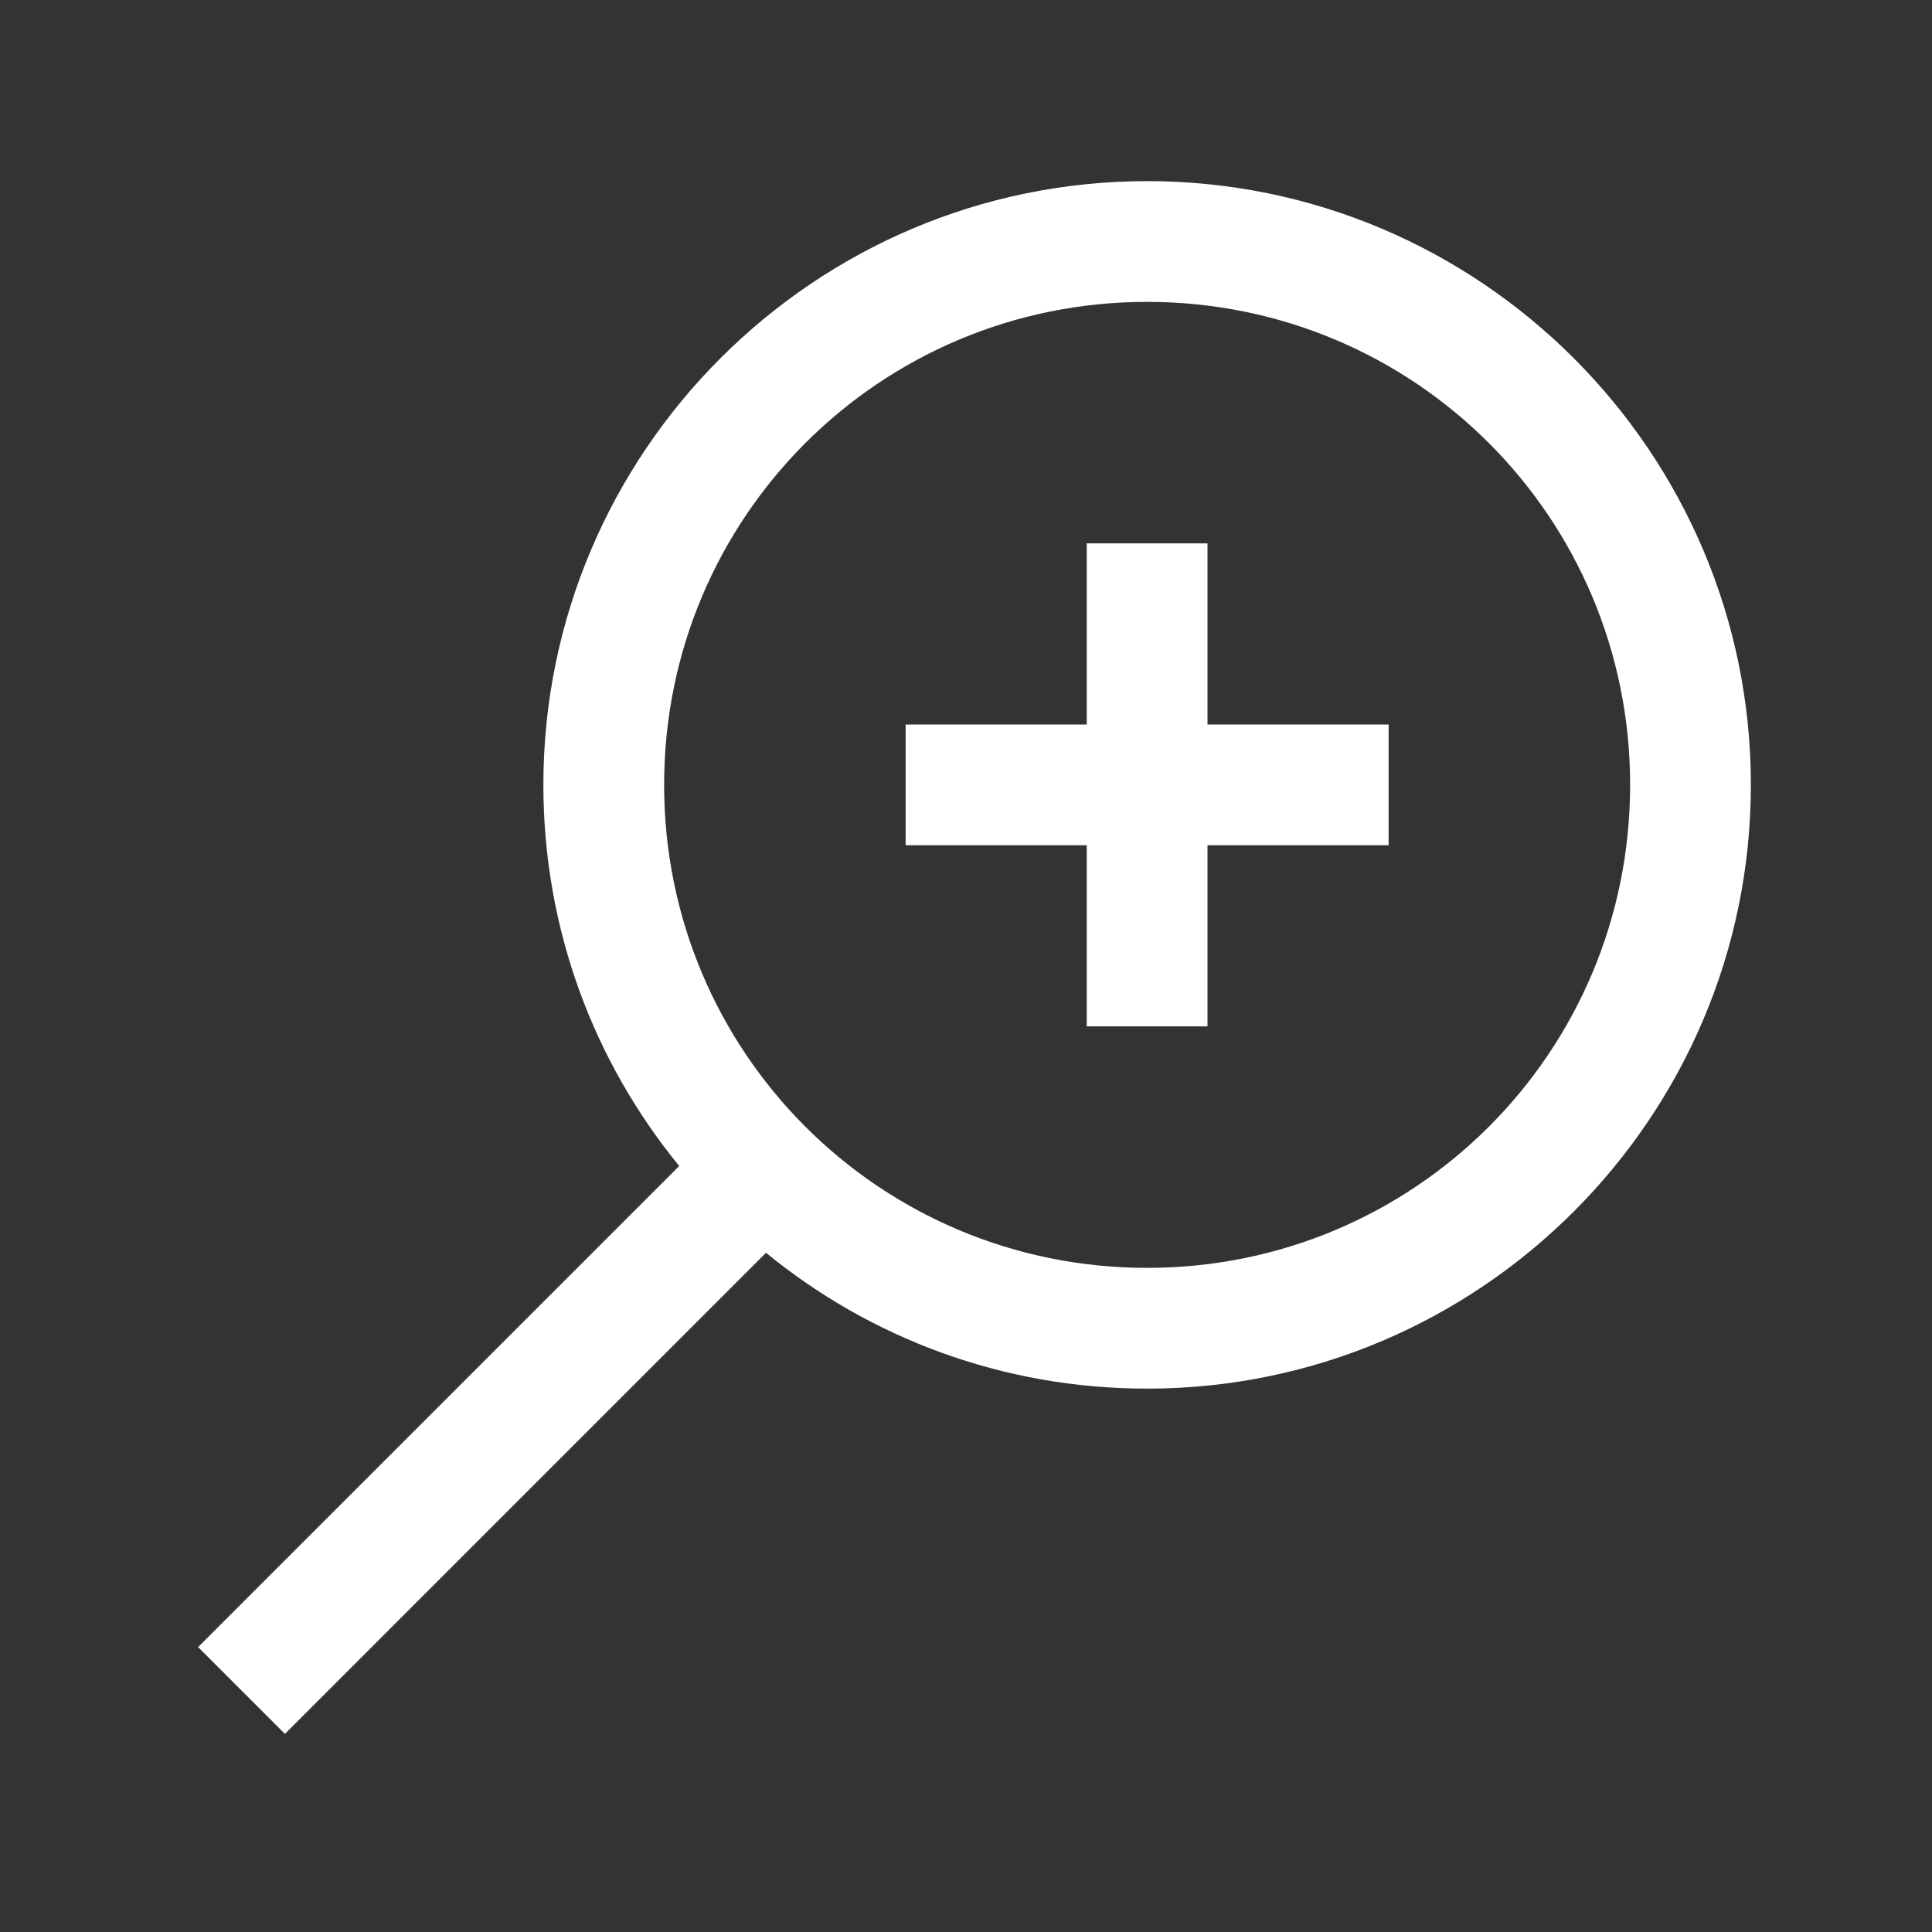 <?xml version="1.0" encoding="UTF-8"?>
<svg xmlns="http://www.w3.org/2000/svg" xmlns:xlink="http://www.w3.org/1999/xlink" viewBox="0 0 64 64" width="64px" height="64px">
<rect x="0" y="0" width="64" height="64" fill="#333333" stroke="none"/>
<g id="surface112411356">
<path style=" stroke:none;fill-rule:nonzero;fill:rgb(100%,100%,100%);fill-opacity:1;" d="M 38 6 C 26.977 6 18 14.977 18 26 C 18 30.789 19.68 35.18 22.5 38.625 L 6.562 54.562 L 9.438 57.438 L 25.375 41.5 C 28.82 44.32 33.211 46 38 46 C 49.023 46 58 37.023 58 26 C 58 14.977 49.023 6 38 6 Z M 38 10 C 46.859 10 54 17.141 54 26 C 54 34.859 46.859 42 38 42 C 29.141 42 22 34.859 22 26 C 22 17.141 29.141 10 38 10 Z M 36 18 L 36 24 L 30 24 L 30 28 L 36 28 L 36 34 L 40 34 L 40 28 L 46 28 L 46 24 L 40 24 L 40 18 Z M 36 18 "/>
</g>
</svg>
